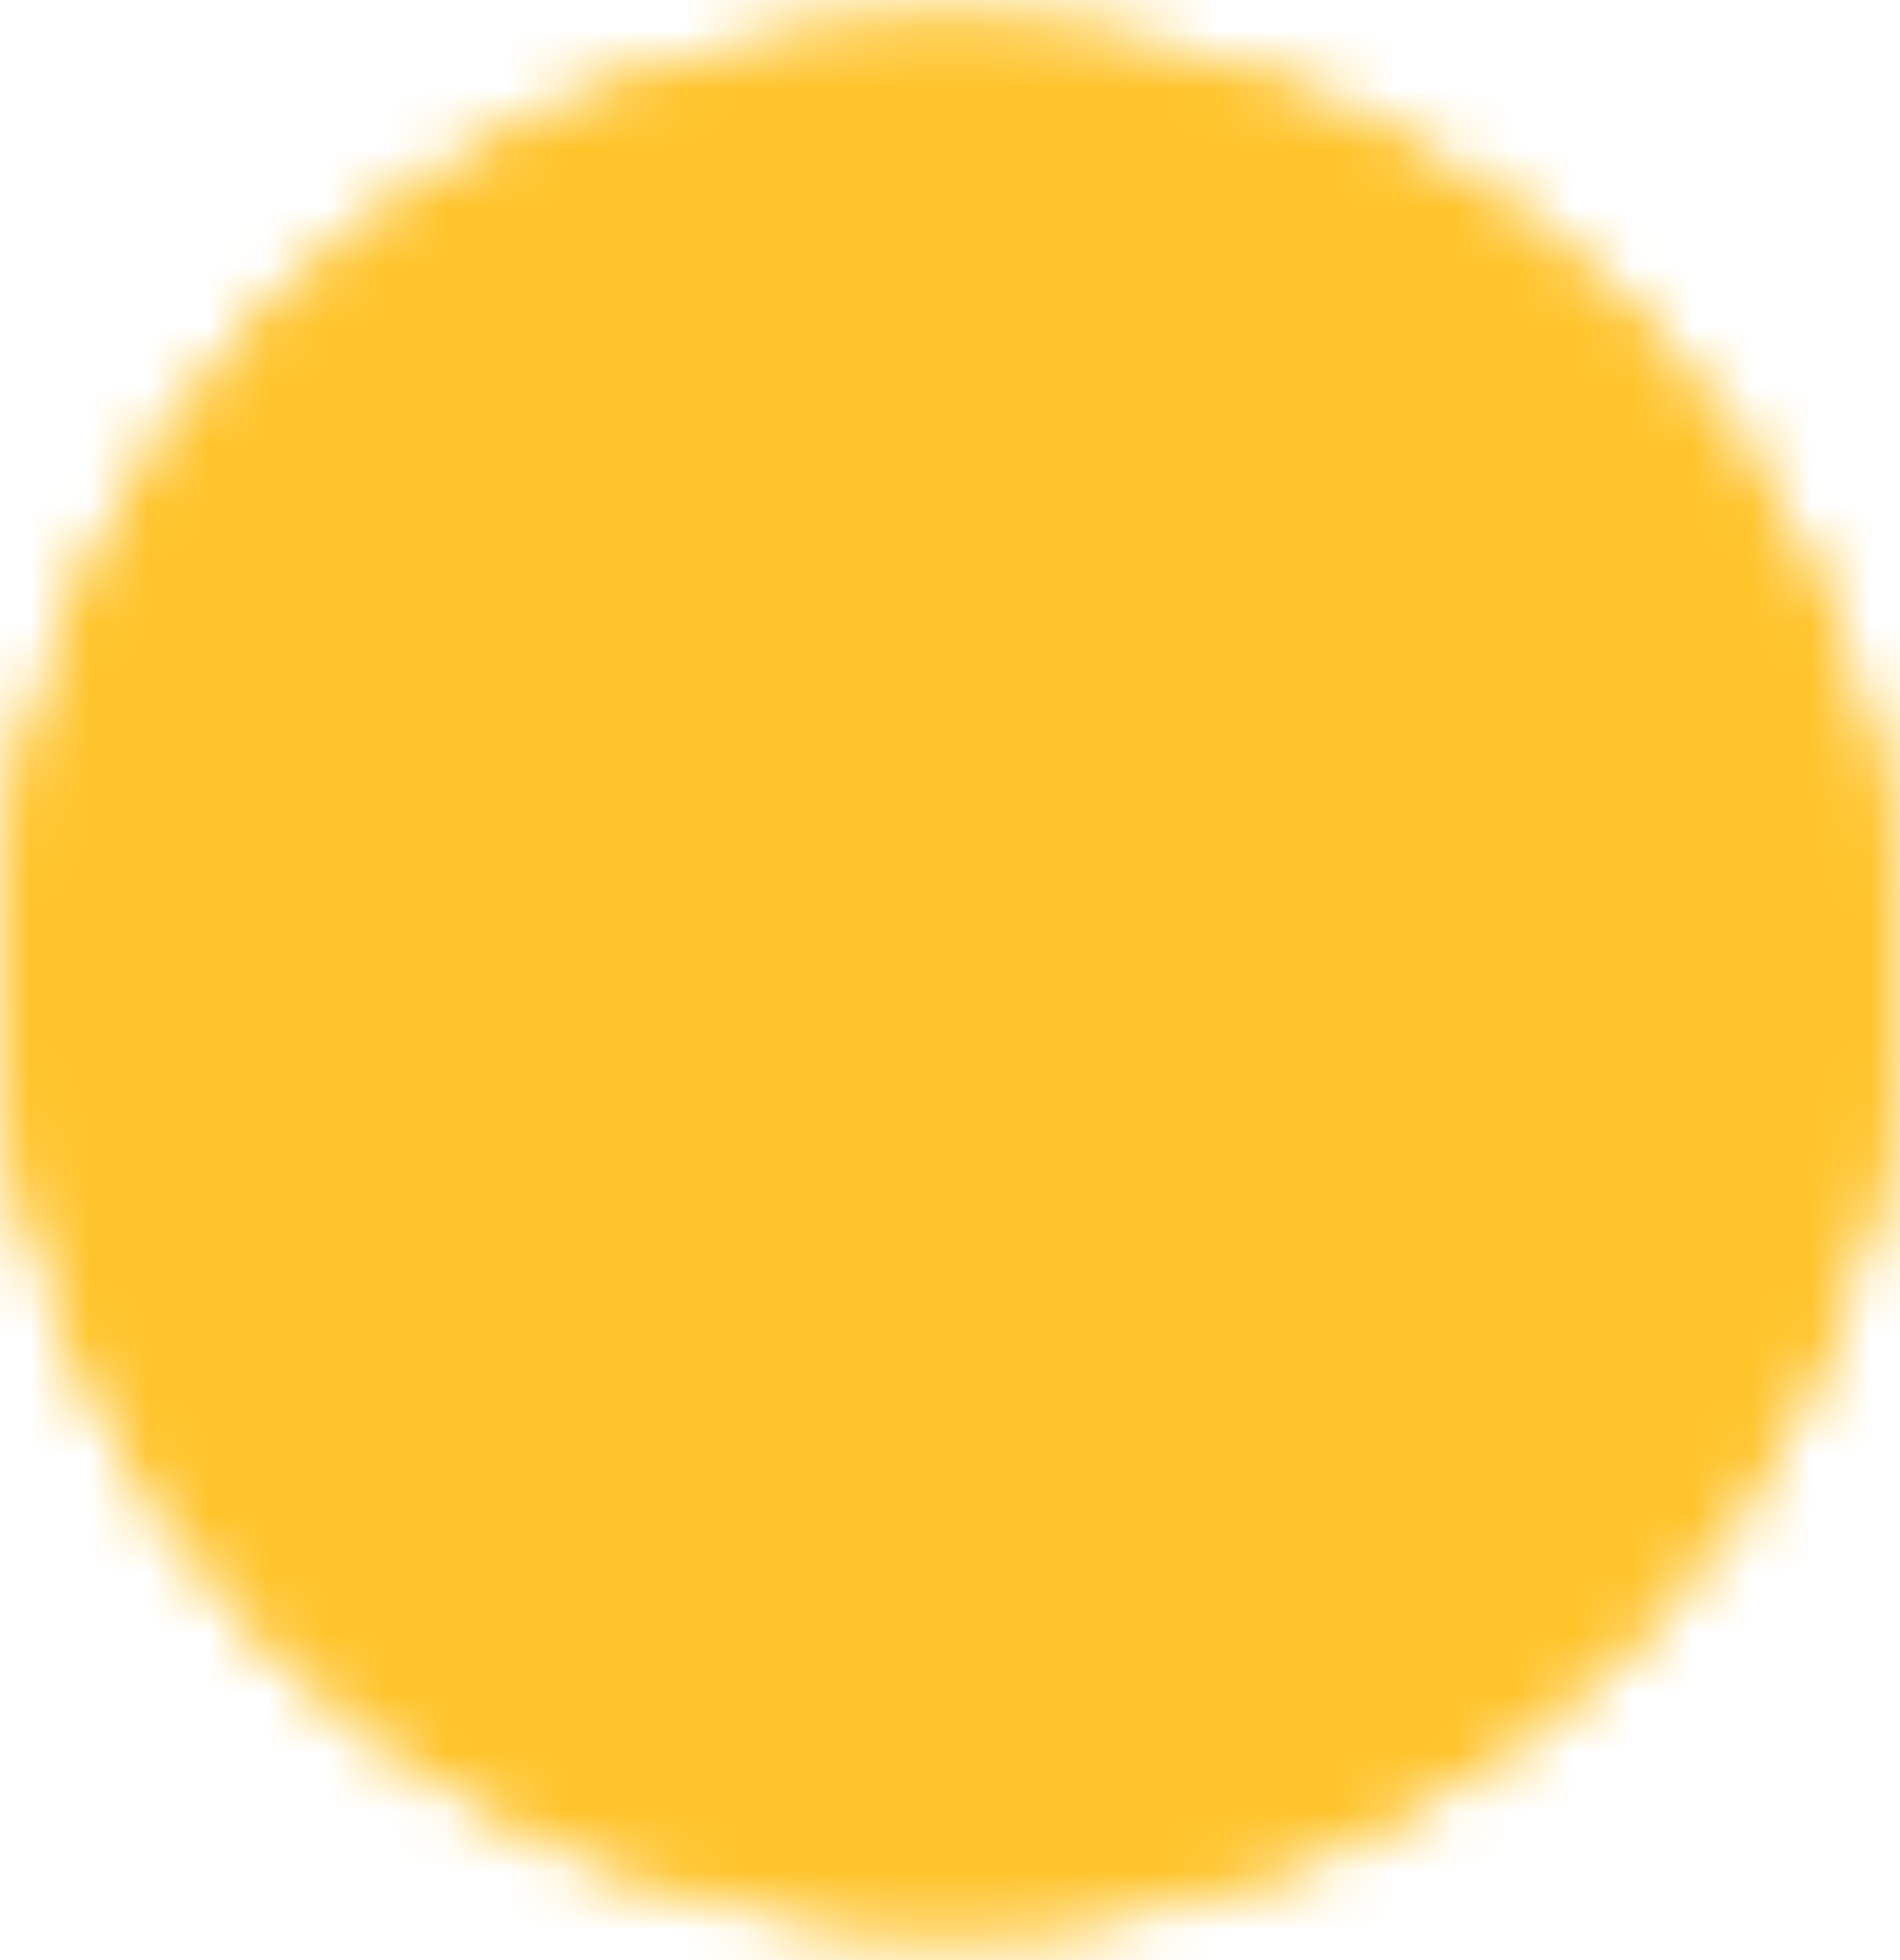 <svg width="32" height="33" viewBox="0 0 32 33" fill="none" xmlns="http://www.w3.org/2000/svg">
<mask id="mask0_1222_798" style="mask-type:luminance" maskUnits="userSpaceOnUse" x="0" y="0" width="32" height="33">
<path d="M16 31.45C24.285 31.45 31 24.735 31 16.45C31 8.166 24.285 1.45 16 1.45C7.715 1.45 1 8.166 1 16.45C1 24.735 7.715 31.45 16 31.45Z" stroke="white" stroke-width="2"/>
<path d="M16 31.45C24.285 31.45 31 24.735 31 16.45C31 8.166 24.285 1.45 16 1.45C7.715 1.45 1 8.166 1 16.45C1 24.735 7.715 31.45 16 31.45Z" fill="white" stroke="white" stroke-width="2" stroke-linejoin="round"/>
<path d="M22.75 18.7L16 11.95L9.25 18.7" stroke="black" stroke-width="2" stroke-linecap="round" stroke-linejoin="round"/>
</mask>
<g mask="url(#mask0_1222_798)">
<path d="M-2 -1.55H34V34.45H-2V-1.55Z" fill="#FFC42C"/>
</g>
</svg>
